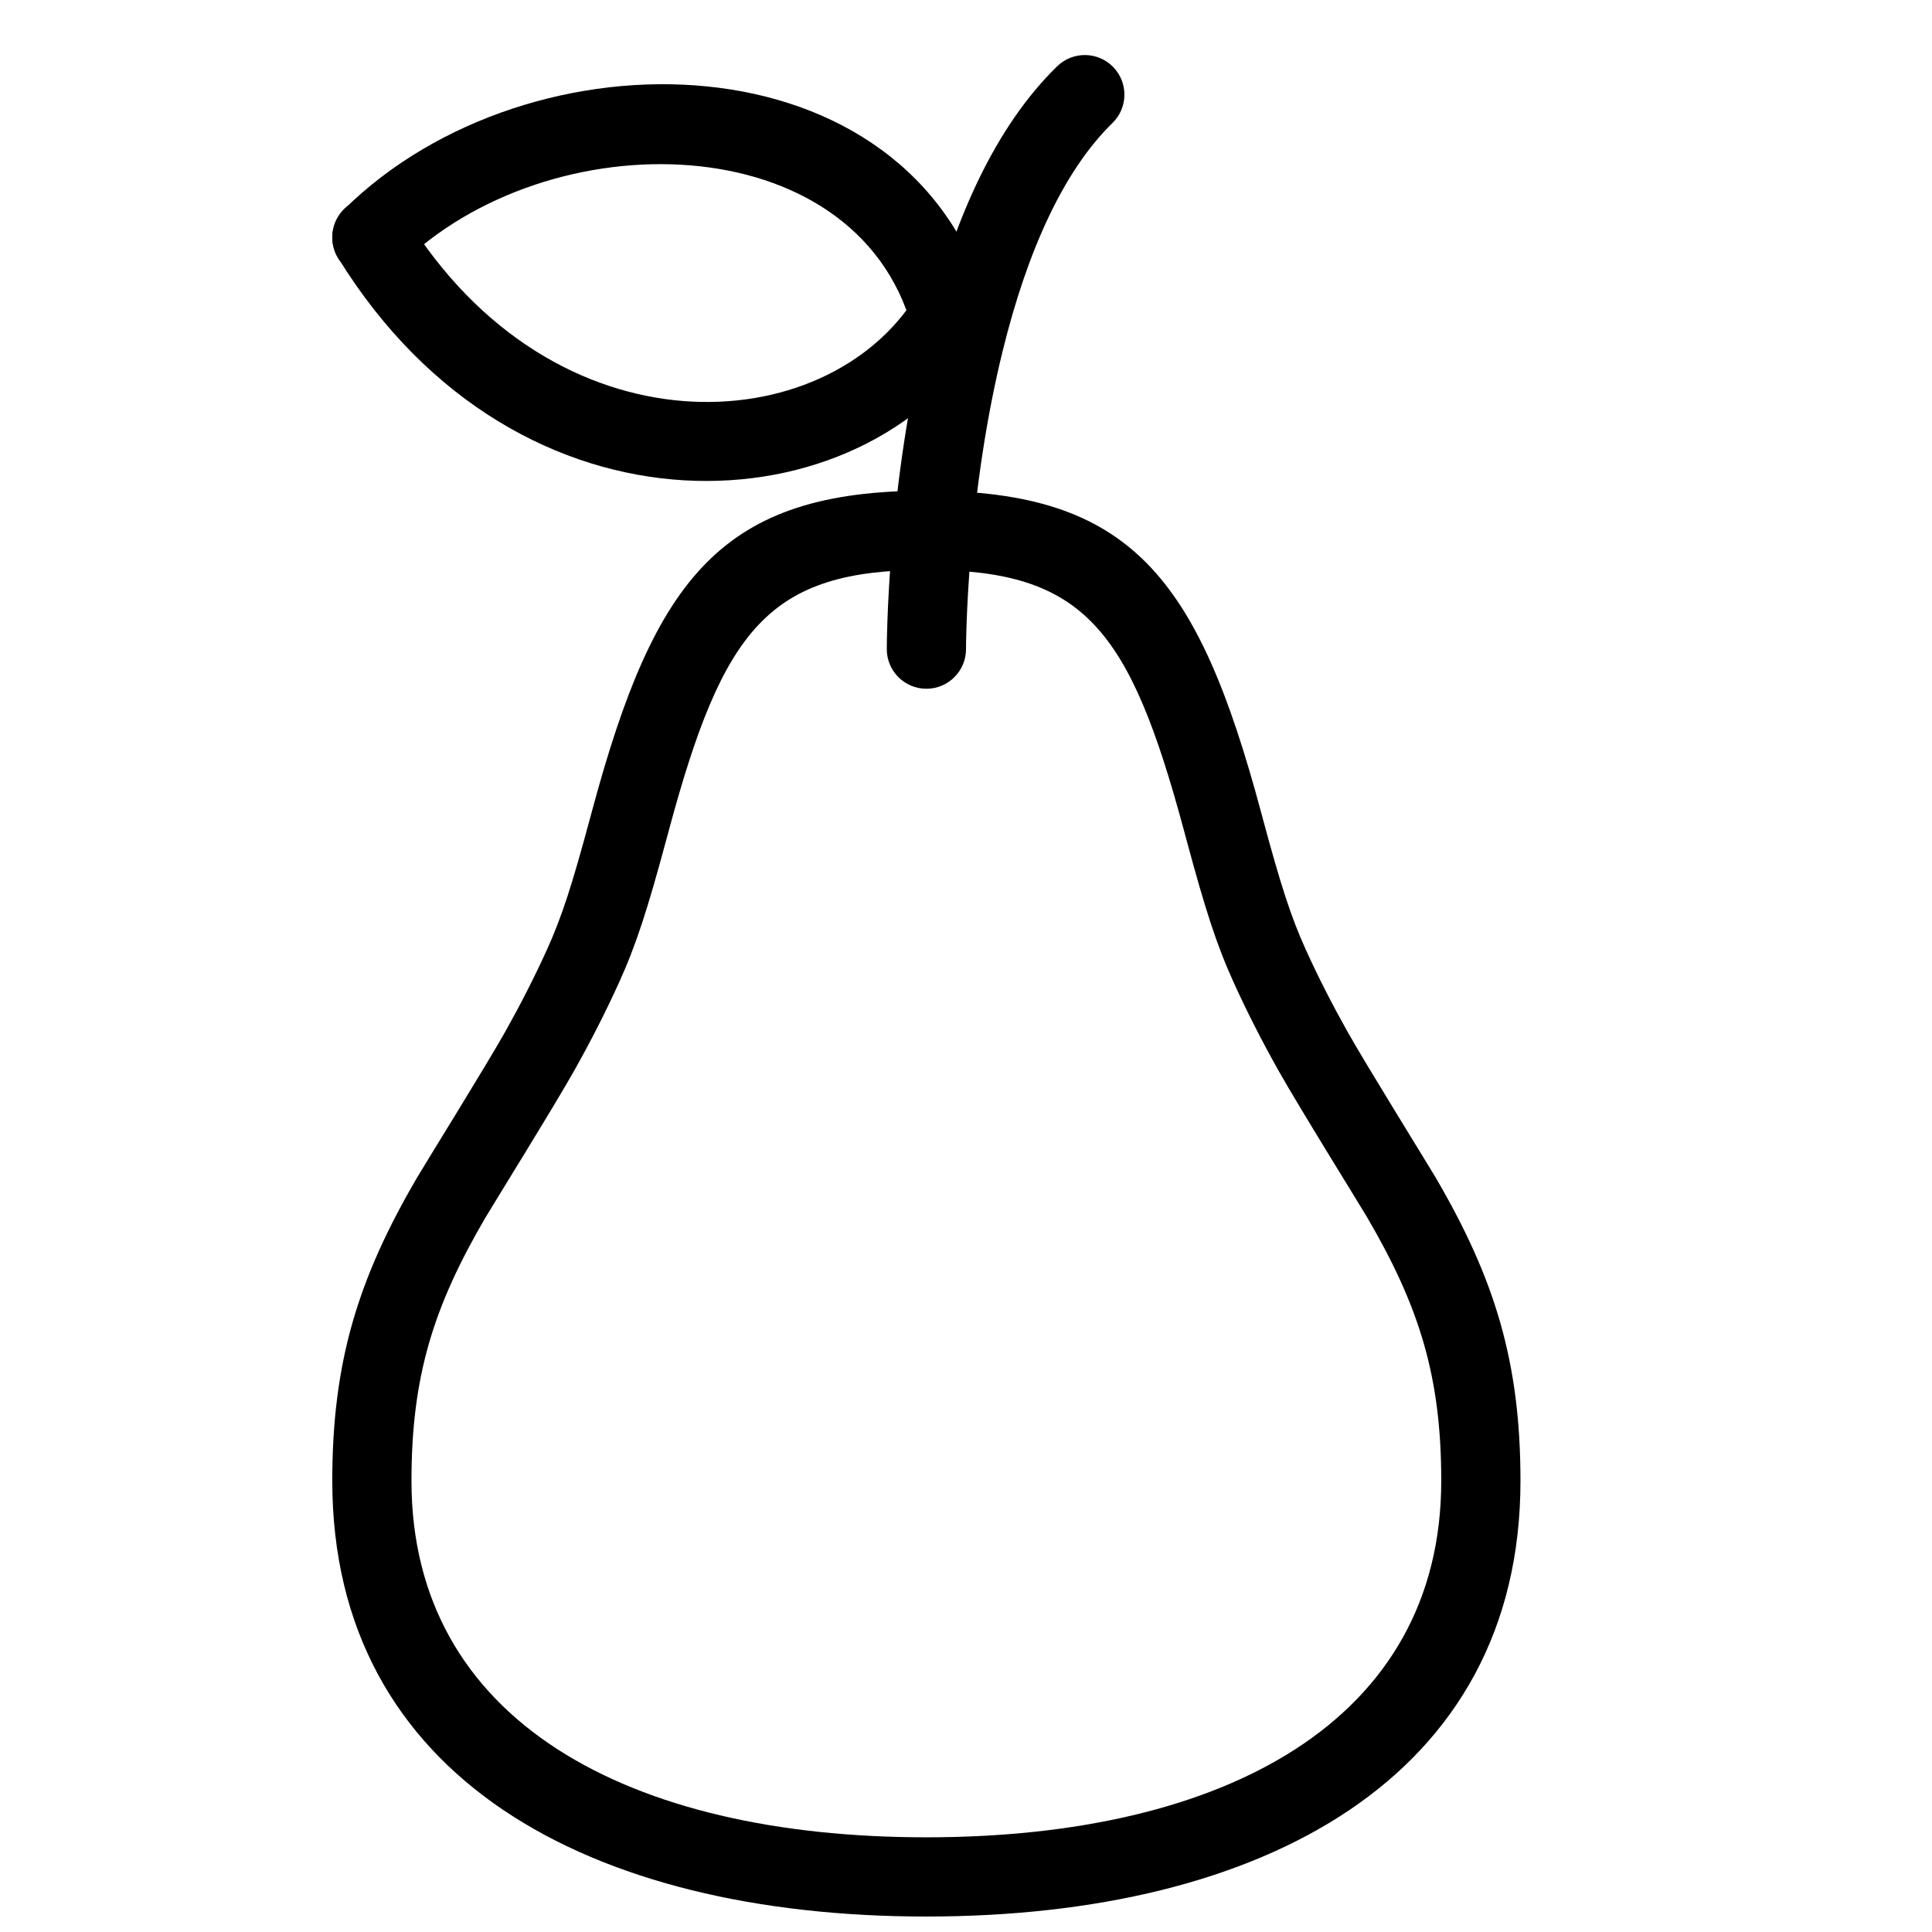 <?xml version="1.0" encoding="UTF-8"?>
<!-- Uploaded to: ICON Repo, www.svgrepo.com, Generator: ICON Repo Mixer Tools -->
<svg width="800px" height="800px" version="1.1" viewBox="144 144 512 512" xmlns="http://www.w3.org/2000/svg">
 <defs>
  <clipPath id="a">
   <path d="m232 274h315v377.9h-315z"/>
  </clipPath>
 </defs>
 <path d="m400.15 309.4c0.191-5.41 0.531-11.449 1.062-17.957 1.52-18.57 4.254-37.121 8.48-54.328 6.644-27.078 16.359-48.062 29.125-60.52 4.148-4.047 4.231-10.691 0.184-14.84-4.047-4.152-10.695-4.234-14.844-0.184-16.125 15.73-27.355 39.996-34.852 70.535-4.519 18.41-7.41 38.023-9.016 57.621-0.559 6.848-0.918 13.211-1.121 18.934-0.121 3.469-0.16 5.977-0.16 7.367 0 5.797 4.699 10.496 10.496 10.496s10.496-4.699 10.496-10.496c0-1.152 0.035-3.418 0.148-6.629z" fill-rule="evenodd"/>
 <path d="m235.18 199.5c-4.121 4.074-4.16 10.719-0.086 14.844 4.074 4.121 10.719 4.16 14.84 0.086 39.355-38.883 120.69-37.523 135.76 16.355 1.562 5.582 7.352 8.84 12.938 7.281 5.582-1.562 8.84-7.356 7.277-12.938-20.281-72.516-121.56-74.215-170.73-25.629z" fill-rule="evenodd"/>
 <path d="m251.49 201.36c-3.043-4.934-9.508-6.469-14.441-3.426-4.934 3.043-6.469 9.508-3.426 14.441 47.992 77.855 139.39 72.25 171.1 21.008 3.051-4.93 1.527-11.398-3.402-14.449-4.93-3.051-11.398-1.527-14.449 3.402-23.848 38.535-95.969 42.961-135.38-20.977z" fill-rule="evenodd"/>
 <g clip-path="url(#a)">
  <path d="m389.5 651.9c89.102 0 157.44-36.824 157.44-115.46 0-31.668-6.883-53.707-22.516-80.445-1.91-3.266-18.398-29.809-23.367-38.672-4.035-7.195-7.633-14.23-10.977-21.582-3.996-8.789-6.75-17.473-11.332-34.465-0.344-1.273-0.344-1.273-0.688-2.551-16.633-61.746-34.367-84.684-88.559-84.684s-71.93 22.938-88.559 84.684c-0.344 1.277-0.344 1.277-0.688 2.551-4.586 16.992-7.336 25.676-11.336 34.465-3.344 7.352-6.941 14.387-10.973 21.582-4.973 8.863-21.461 35.406-23.371 38.672-15.633 26.738-22.516 48.777-22.516 80.445 0 78.633 68.336 115.46 157.44 115.46zm-116.8-185.31c1.676-2.867 18.301-29.629 23.555-39 4.312-7.688 8.176-15.246 11.773-23.156 4.617-10.156 7.617-19.621 12.492-37.688 0.348-1.281 0.348-1.281 0.691-2.559 14.438-53.605 26.457-69.152 68.289-69.152 41.828 0 53.852 15.547 68.289 69.152 0.344 1.277 0.344 1.277 0.688 2.559 4.875 18.066 7.875 27.531 12.492 37.688 3.598 7.91 7.465 15.469 11.773 23.156 5.254 9.371 21.879 36.133 23.555 39 13.871 23.727 19.648 42.219 19.648 69.852 0 63.535-57.398 94.465-136.45 94.465-79.051 0-136.45-30.93-136.45-94.465 0-27.633 5.777-46.125 19.648-69.852z" fill-rule="evenodd"/>
 </g>
</svg>
